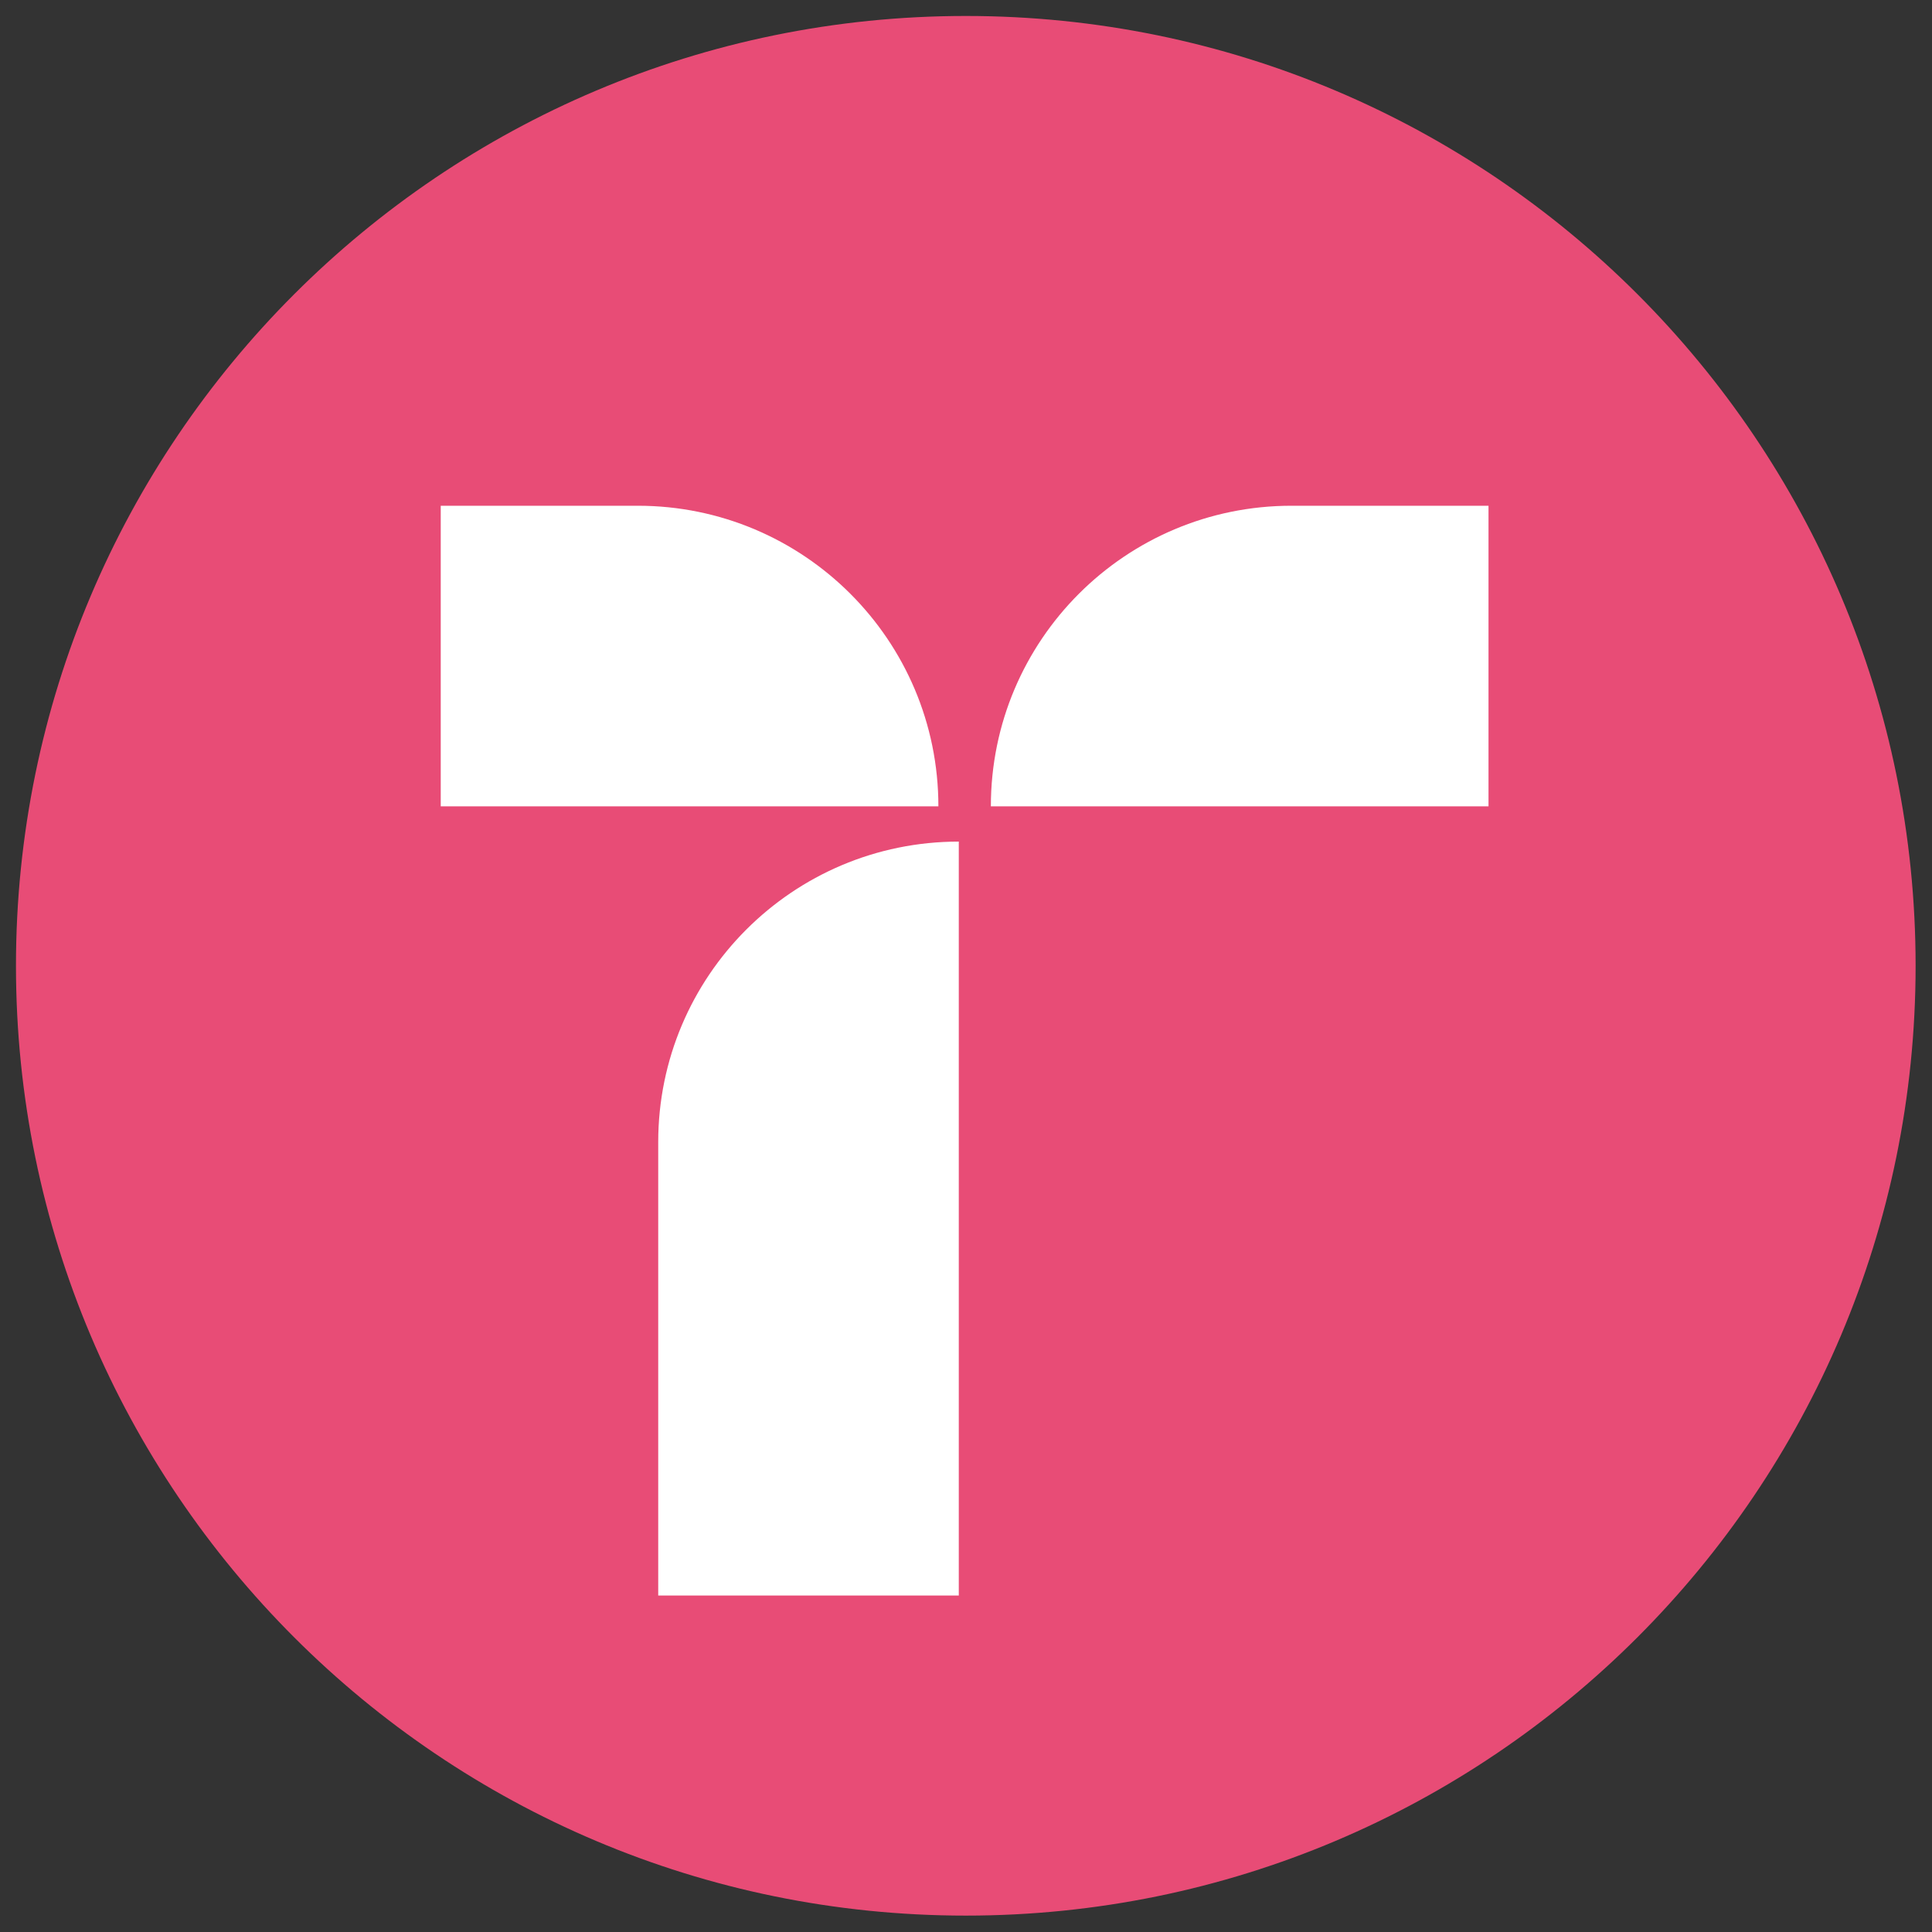 <svg version="1.2" preserveAspectRatio="xMidYMid meet" height="1024" viewBox="0 0 768 768" zoomAndPan="magnify" width="1024" xmlns:xlink="http://www.w3.org/1999/xlink" xmlns="http://www.w3.org/2000/svg"><rect x="0" y="0" width="768" height="768" fill="#333333" stroke="none"/><defs><clipPath id="410c28bb23"><path d="M 6.348 6.348 L 761.598 6.348 L 761.598 761.598 L 6.348 761.598 Z M 6.348 6.348"></path></clipPath></defs><g id="c76434df76"><g clip-path="url(#410c28bb23)" clip-rule="nonzero"><path d="M 383.914 6.348 C 175.43 6.348 6.348 175.43 6.348 383.914 C 6.348 592.402 175.43 761.484 383.914 761.484 C 592.402 761.484 761.484 592.402 761.484 383.914 C 761.484 175.43 592.516 6.348 383.914 6.348 Z M 383.914 6.348" style="stroke:none;fill-rule:nonzero;fill:#e84c76;fill-opacity:1;"></path></g><path d="M 381.133 634.238 L 381.133 334.547 C 315.078 334.547 261.652 388.09 261.652 454.027 L 261.652 634.238 Z M 381.133 634.238" style="stroke:none;fill-rule:nonzero;fill:#ffffff;fill-opacity:1;"></path><path d="M 175.199 320.523 L 373.023 320.523 C 373.023 254.469 319.48 201.043 253.539 201.043 L 175.199 201.043 Z M 175.199 320.523" style="stroke:none;fill-rule:nonzero;fill:#ffffff;fill-opacity:1;"></path><path d="M 591.707 320.523 L 393.883 320.523 C 393.883 254.469 447.422 201.043 513.363 201.043 L 591.707 201.043 Z M 591.707 320.523" style="stroke:none;fill-rule:nonzero;fill:#ffffff;fill-opacity:1;"></path></g></svg>